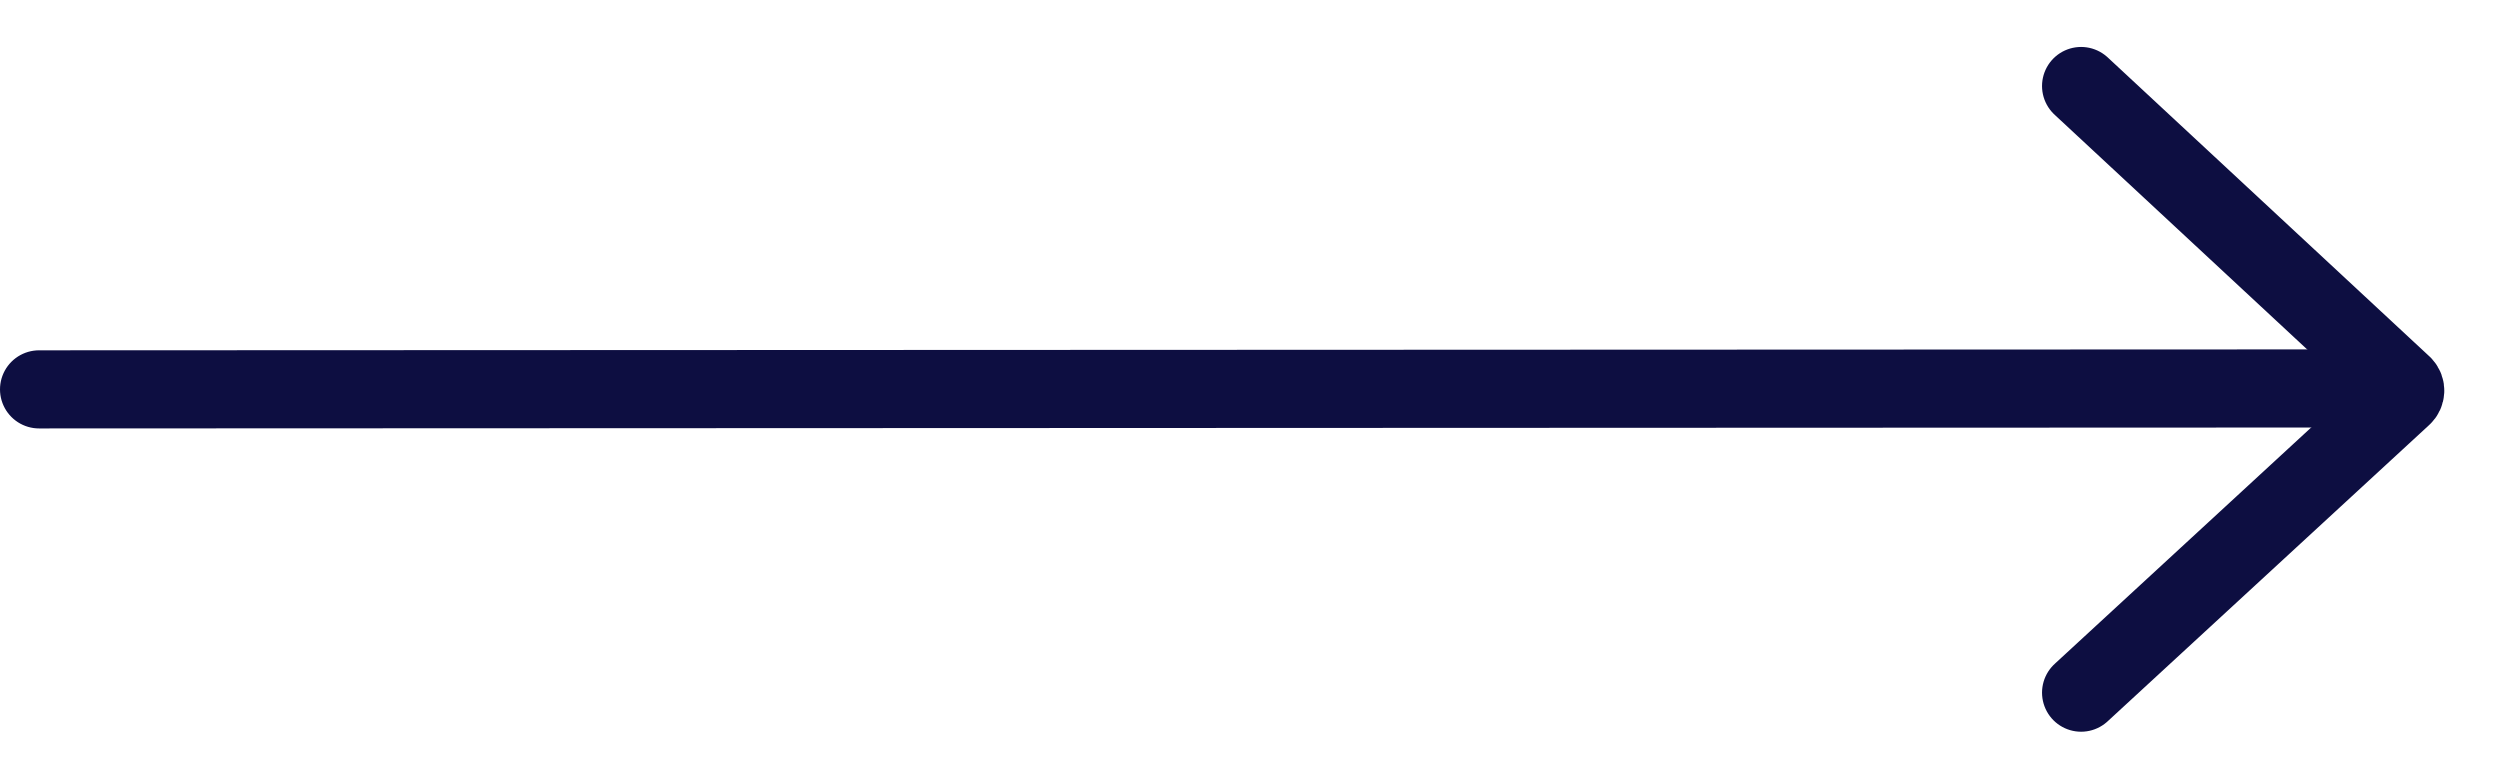 <?xml version="1.0" encoding="UTF-8"?>
<svg width="32px" height="10px" viewBox="0 0 32 10" version="1.1" xmlns="http://www.w3.org/2000/svg" xmlns:xlink="http://www.w3.org/1999/xlink">
    <!-- Generator: Sketch 52.6 (67491) - http://www.bohemiancoding.com/sketch -->
    <title>icon-right-black</title>
    <desc>Created with Sketch.</desc>
    <g id="v12-kožo" stroke="none" stroke-width="1" fill="none" fill-rule="evenodd" stroke-linecap="round">
        <g id="cechova_onas_v12" transform="translate(-1354, -1240)" fill-rule="nonzero" stroke="#0D0E41">
            <g id="sipky" transform="translate(216, 1241)">
                <g id="icon-right-black" transform="translate(1138, 0)">
                    <path d="M15.494,-11.022 L15.506,18.978" id="Path-3" transform="translate(15.5, 3.978) rotate(-90) translate(-15.5, -3.978) "></path>
                    <path d="M24.854,1.886 L28.648,6.003 C28.685,6.043 28.747,6.046 28.787,6.009 C28.789,6.007 28.79,6.005 28.792,6.004 L32.619,1.886" id="Path-4" transform="translate(28.736, 3.984) rotate(-90) translate(-28.736, -3.984) "></path>
                </g>
            </g>
        </g>
    </g>
</svg>